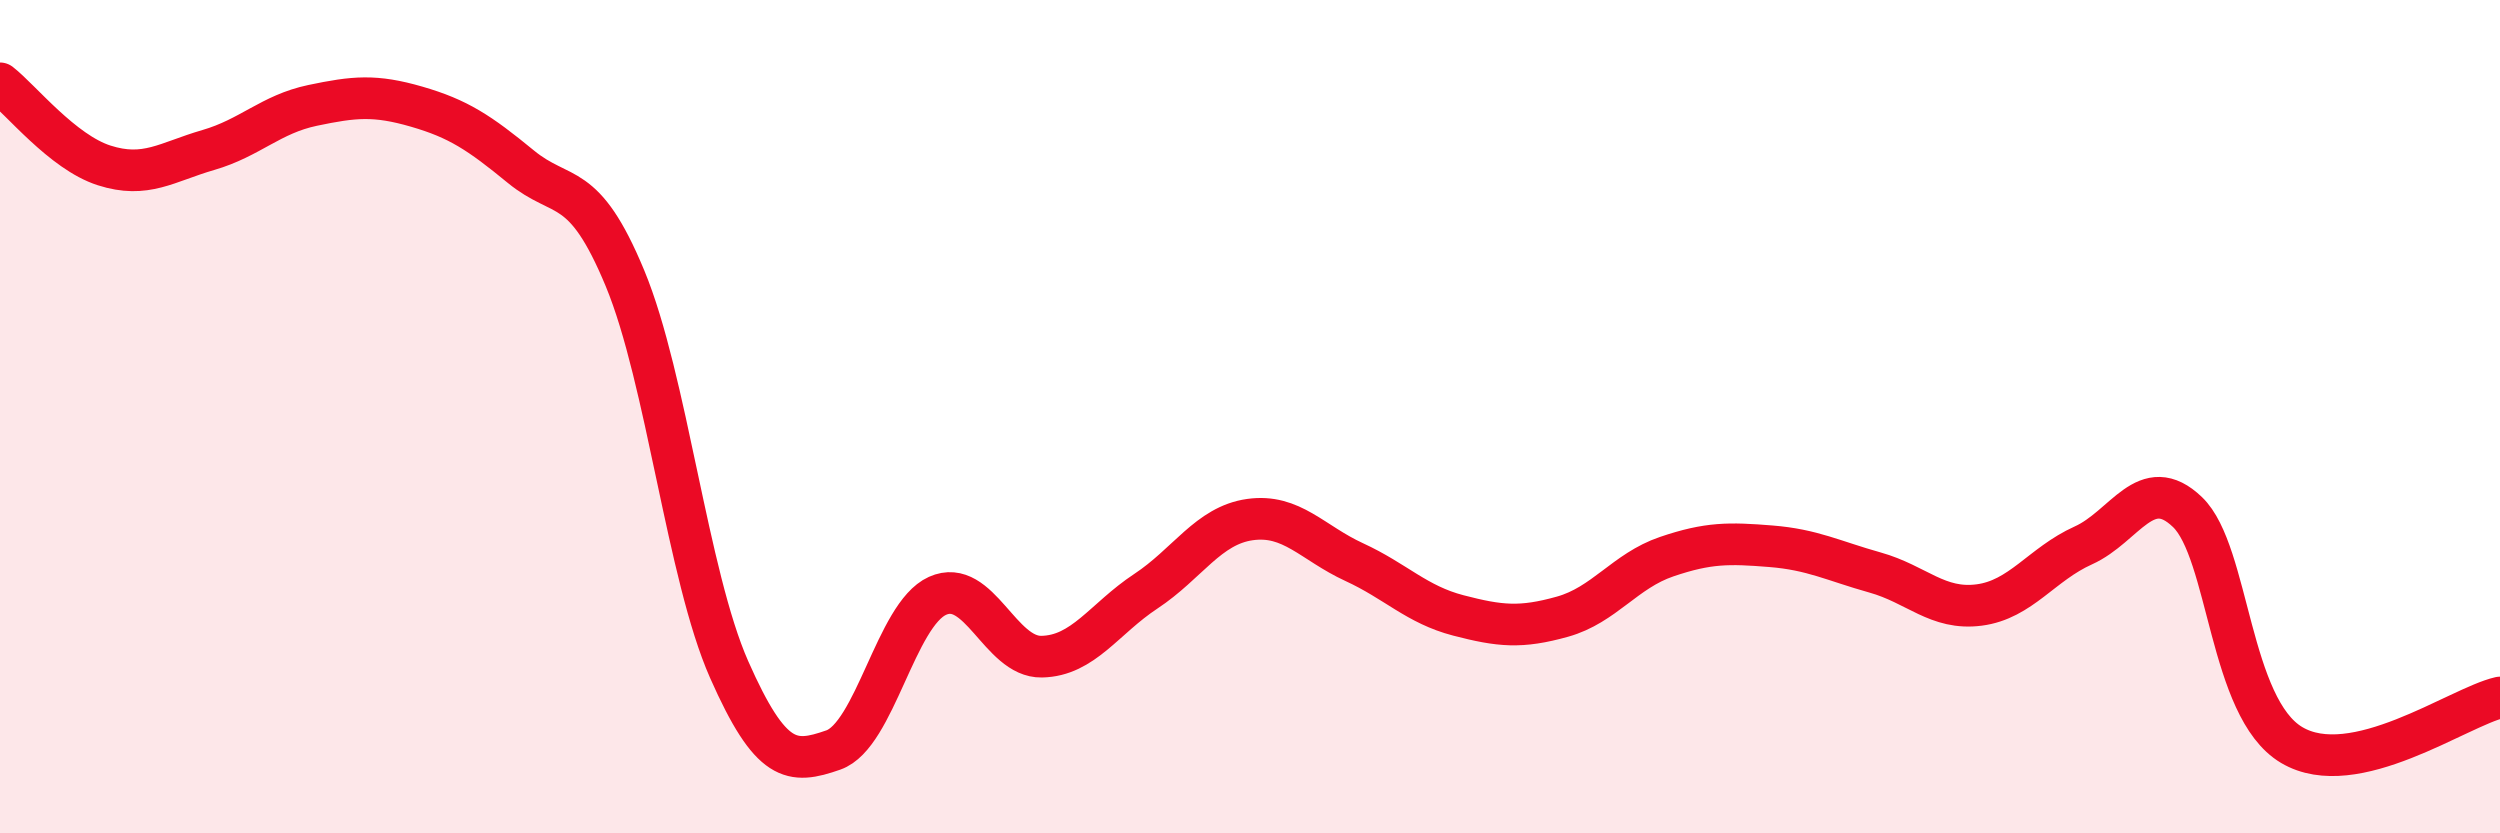 
    <svg width="60" height="20" viewBox="0 0 60 20" xmlns="http://www.w3.org/2000/svg">
      <path
        d="M 0,2 C 0.5,2.39 1.5,3.65 2.5,3.97 C 3.5,4.29 4,3.89 5,3.6 C 6,3.31 6.5,2.74 7.5,2.53 C 8.5,2.32 9,2.27 10,2.56 C 11,2.85 11.5,3.18 12.5,4 C 13.5,4.82 14,4.27 15,6.68 C 16,9.09 16.5,13.81 17.5,16.07 C 18.5,18.33 19,18.35 20,18 C 21,17.65 21.5,14.75 22.5,14.3 C 23.5,13.85 24,15.78 25,15.76 C 26,15.74 26.5,14.85 27.5,14.19 C 28.5,13.53 29,12.61 30,12.47 C 31,12.33 31.5,13.03 32.5,13.49 C 33.5,13.95 34,14.51 35,14.77 C 36,15.03 36.5,15.08 37.5,14.8 C 38.5,14.52 39,13.7 40,13.36 C 41,13.02 41.5,13.03 42.5,13.11 C 43.5,13.19 44,13.46 45,13.74 C 46,14.02 46.5,14.65 47.5,14.52 C 48.5,14.39 49,13.54 50,13.09 C 51,12.64 51.5,11.33 52.5,12.29 C 53.5,13.25 53.5,16.99 55,17.88 C 56.5,18.77 59,16.97 60,16.74L60 20L0 20Z"
        fill="#EB0A25"
        opacity="0.1"
        stroke-linecap="round"
        stroke-linejoin="round"
      />
      <path
        d="M 0,2 C 0.5,2.39 1.5,3.65 2.5,3.97 C 3.5,4.29 4,3.89 5,3.6 C 6,3.31 6.5,2.74 7.5,2.53 C 8.5,2.32 9,2.27 10,2.56 C 11,2.85 11.5,3.18 12.5,4 C 13.5,4.82 14,4.27 15,6.68 C 16,9.09 16.5,13.81 17.5,16.07 C 18.5,18.33 19,18.35 20,18 C 21,17.65 21.5,14.75 22.5,14.3 C 23.5,13.85 24,15.78 25,15.76 C 26,15.74 26.5,14.85 27.5,14.19 C 28.5,13.53 29,12.61 30,12.47 C 31,12.33 31.5,13.03 32.5,13.49 C 33.5,13.95 34,14.51 35,14.77 C 36,15.03 36.5,15.08 37.5,14.8 C 38.5,14.52 39,13.7 40,13.36 C 41,13.02 41.5,13.03 42.5,13.11 C 43.5,13.19 44,13.46 45,13.74 C 46,14.02 46.5,14.65 47.5,14.52 C 48.5,14.39 49,13.54 50,13.09 C 51,12.64 51.5,11.33 52.5,12.29 C 53.5,13.25 53.5,16.99 55,17.88 C 56.5,18.77 59,16.97 60,16.74"
        stroke="#EB0A25"
        stroke-width="1"
        fill="none"
        stroke-linecap="round"
        stroke-linejoin="round"
      />
    </svg>
  